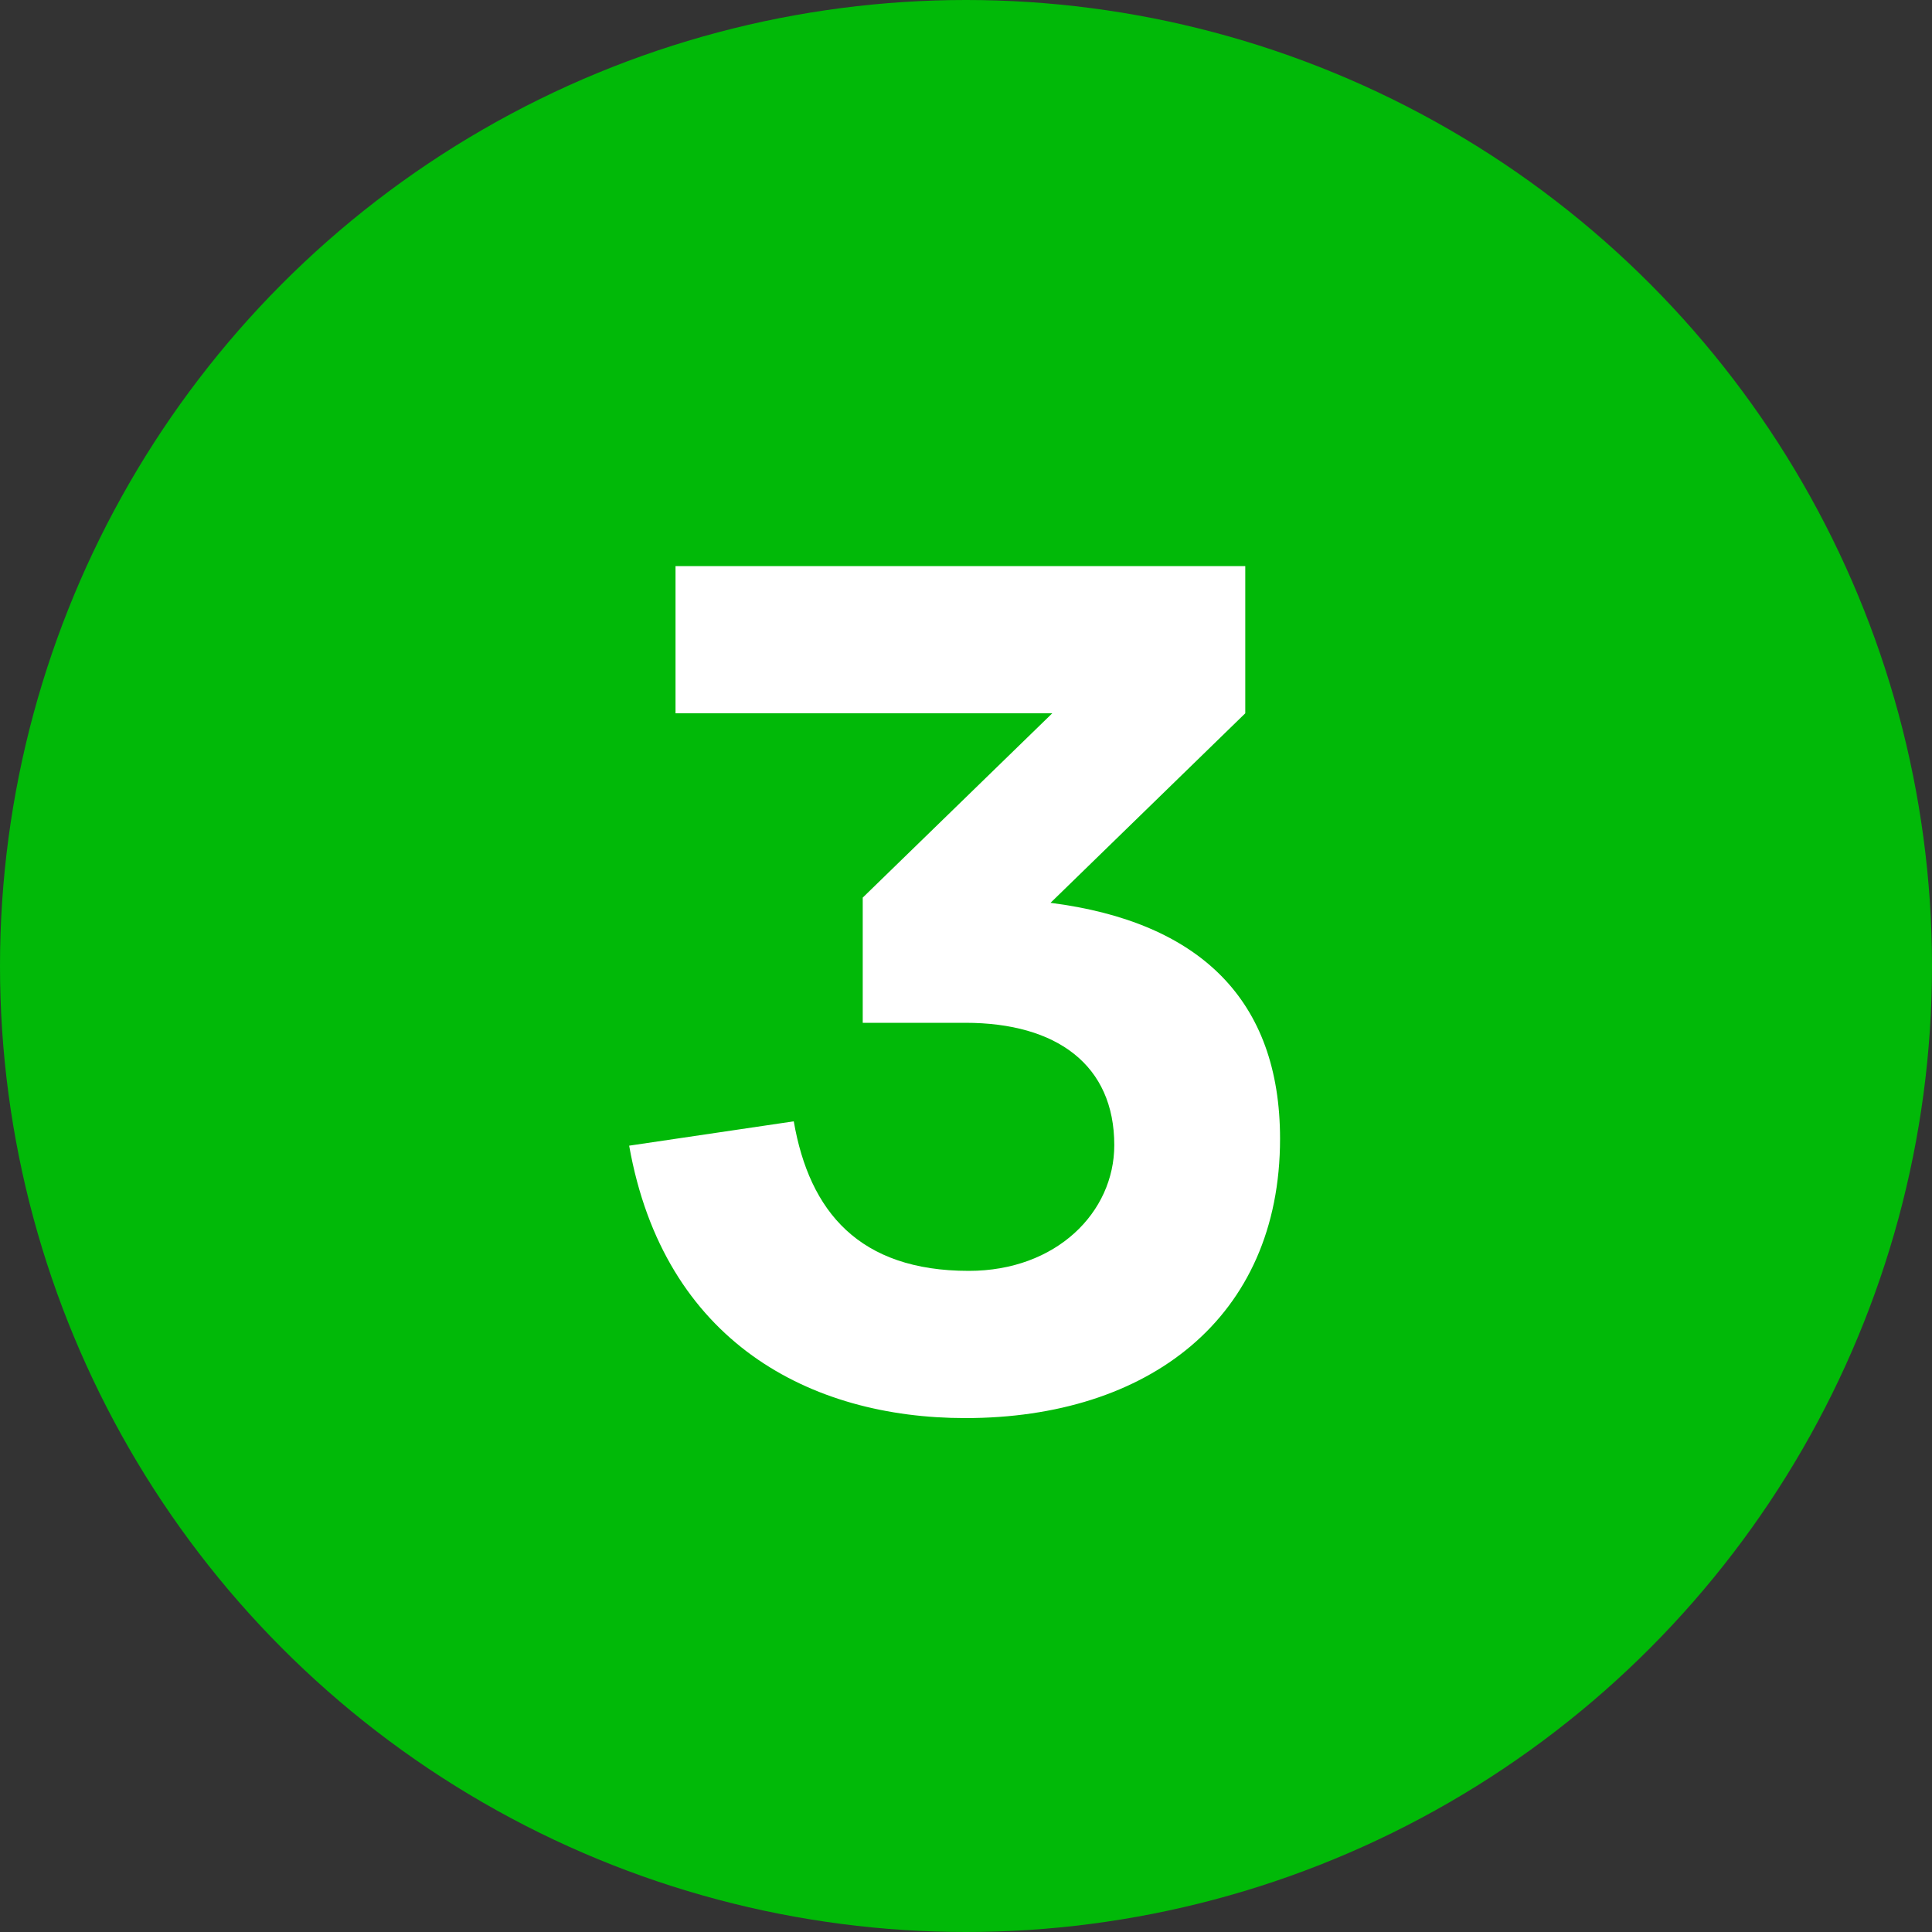 <?xml version="1.0" encoding="UTF-8"?> <svg xmlns="http://www.w3.org/2000/svg" width="40" height="40" viewBox="0 0 40 40" fill="none"><rect x="0" y="0" width="40" height="40" fill="#333333" stroke="none"/> <circle cx="20" cy="20" r="20" fill="#01B908"></circle> <path d="M26.502 23.576C26.502 20.708 24.846 19.088 21.75 18.692L25.782 14.768V11.72H13.986V14.768H21.786L17.862 18.584V21.176H19.986C21.882 21.176 23.07 22.052 23.07 23.708C23.07 25.1 21.87 26.312 20.058 26.312C17.79 26.312 16.758 25.088 16.434 23.216L13.026 23.72C13.746 27.788 16.782 29.36 19.986 29.36C23.766 29.36 26.502 27.296 26.502 23.576Z" fill="white"></path> </svg> 